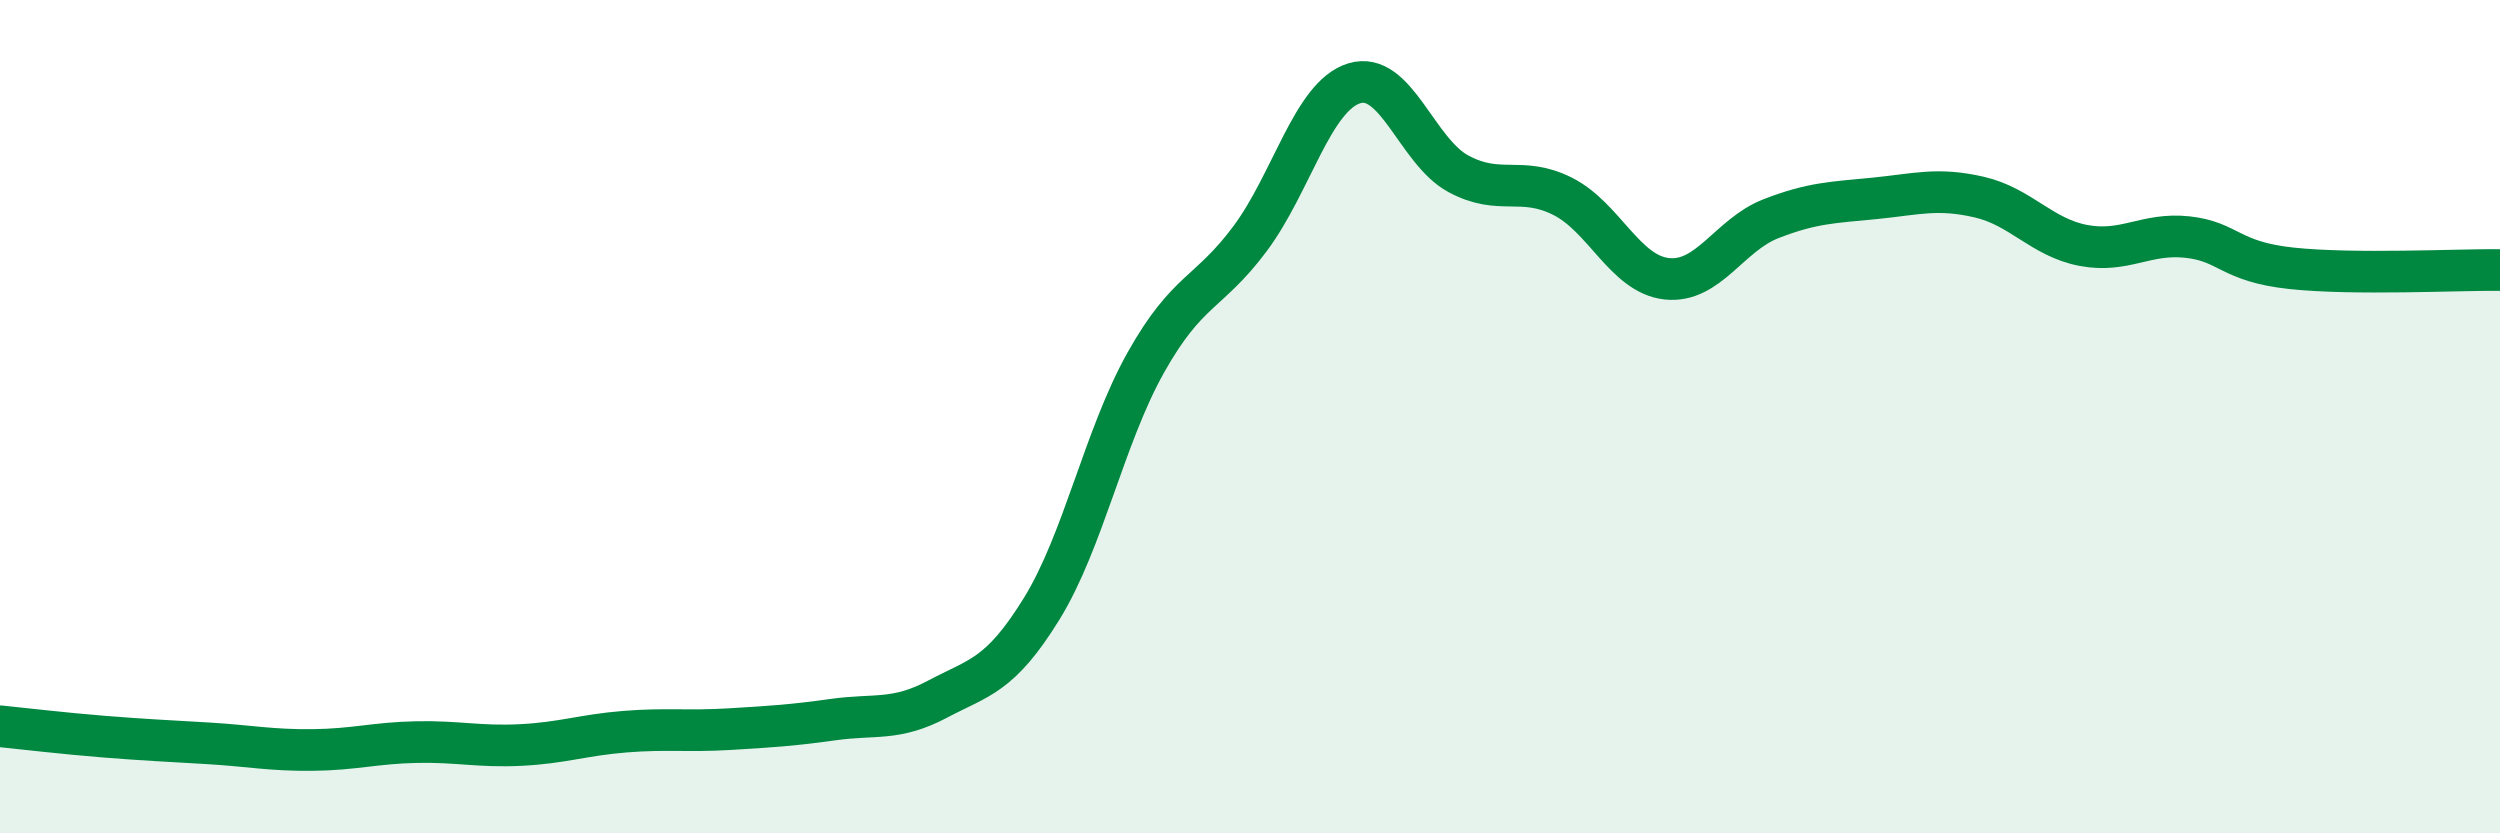 
    <svg width="60" height="20" viewBox="0 0 60 20" xmlns="http://www.w3.org/2000/svg">
      <path
        d="M 0,17.43 C 0.5,17.48 1.5,17.6 2.5,17.68 C 3.5,17.76 4,17.78 5,17.84 C 6,17.9 6.5,18.01 7.5,18 C 8.5,17.99 9,17.83 10,17.81 C 11,17.79 11.5,17.93 12.5,17.88 C 13.5,17.83 14,17.64 15,17.56 C 16,17.48 16.5,17.56 17.5,17.5 C 18.5,17.44 19,17.41 20,17.27 C 21,17.13 21.5,17.31 22.5,16.78 C 23.5,16.25 24,16.23 25,14.61 C 26,12.99 26.5,10.48 27.5,8.7 C 28.5,6.92 29,7.07 30,5.73 C 31,4.39 31.5,2.31 32.5,2 C 33.5,1.69 34,3.63 35,4.17 C 36,4.71 36.5,4.21 37.5,4.71 C 38.5,5.21 39,6.58 40,6.69 C 41,6.8 41.5,5.64 42.5,5.25 C 43.5,4.86 44,4.86 45,4.76 C 46,4.66 46.5,4.5 47.5,4.73 C 48.5,4.96 49,5.7 50,5.89 C 51,6.08 51.5,5.58 52.5,5.69 C 53.5,5.8 53.5,6.28 55,6.44 C 56.5,6.6 59,6.47 60,6.48L60 20L0 20Z"
        fill="#008740"
        opacity="0.1"
        stroke-linecap="round"
        stroke-linejoin="round"
      />
      <path
        d="M 0,17.43 C 0.5,17.48 1.5,17.6 2.5,17.68 C 3.5,17.76 4,17.78 5,17.84 C 6,17.9 6.5,18.01 7.5,18 C 8.5,17.99 9,17.83 10,17.81 C 11,17.79 11.5,17.93 12.5,17.88 C 13.5,17.83 14,17.64 15,17.56 C 16,17.48 16.5,17.56 17.5,17.5 C 18.5,17.44 19,17.41 20,17.27 C 21,17.13 21.5,17.31 22.5,16.78 C 23.5,16.25 24,16.23 25,14.61 C 26,12.99 26.5,10.48 27.5,8.7 C 28.5,6.92 29,7.07 30,5.73 C 31,4.39 31.5,2.31 32.5,2 C 33.5,1.69 34,3.63 35,4.17 C 36,4.71 36.5,4.21 37.5,4.71 C 38.5,5.21 39,6.58 40,6.69 C 41,6.8 41.5,5.64 42.5,5.25 C 43.5,4.86 44,4.86 45,4.76 C 46,4.66 46.5,4.5 47.5,4.73 C 48.5,4.96 49,5.7 50,5.89 C 51,6.08 51.5,5.58 52.5,5.69 C 53.5,5.8 53.5,6.28 55,6.44 C 56.5,6.6 59,6.47 60,6.48"
        stroke="#008740"
        stroke-width="1"
        fill="none"
        stroke-linecap="round"
        stroke-linejoin="round"
      />
    </svg>
  